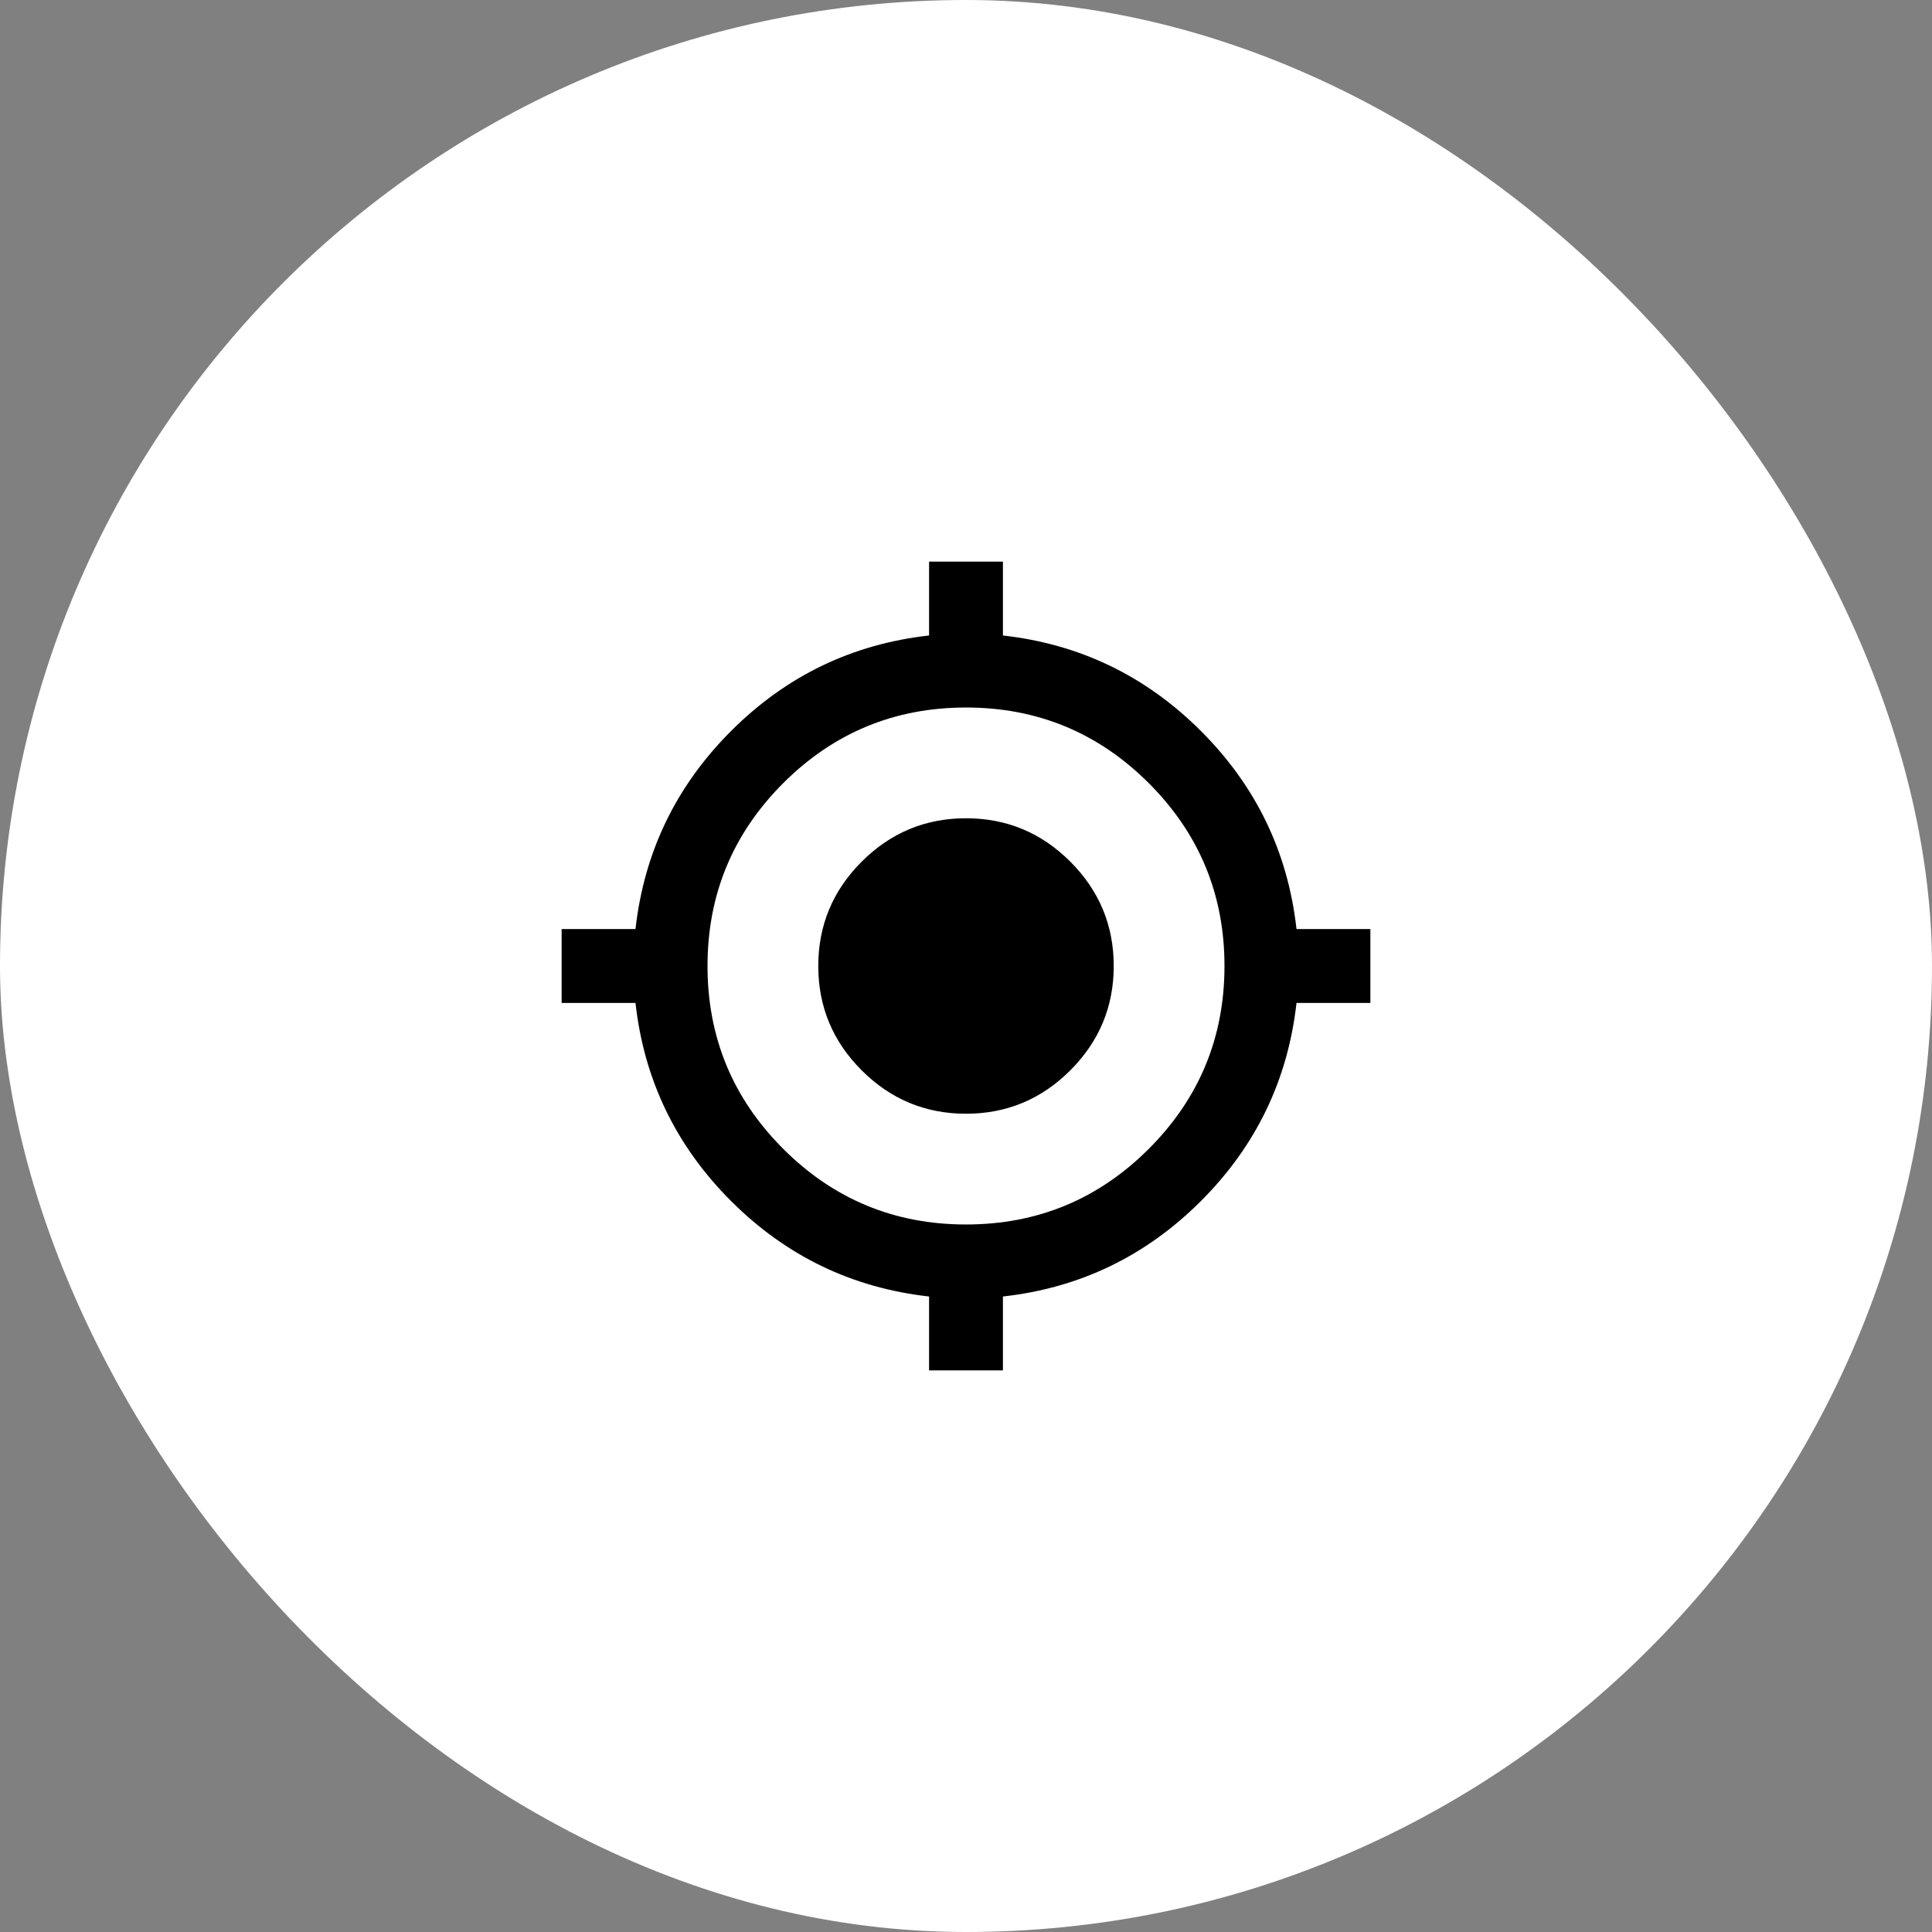 <svg width="43" height="43" viewBox="0 0 43 43" fill="none" xmlns="http://www.w3.org/2000/svg">
<rect x="0" y="0" width="43" height="43" fill="#808080" stroke="none"/>
<rect width="43" height="43" rx="21.5" fill="white"/>
<path d="M20.678 30.5V28.856C18.966 28.664 17.496 27.956 16.27 26.73C15.044 25.504 14.335 24.035 14.144 22.322H12.5V20.678H14.144C14.336 18.966 15.045 17.496 16.271 16.27C17.497 15.044 18.966 14.335 20.678 14.144V12.5H22.322V14.144C24.034 14.336 25.504 15.045 26.73 16.271C27.956 17.497 28.665 18.966 28.856 20.678H30.5V22.322H28.856C28.664 24.034 27.956 25.504 26.73 26.73C25.504 27.956 24.035 28.665 22.322 28.856V30.5H20.678ZM21.5 27.253C23.089 27.253 24.445 26.692 25.569 25.569C26.692 24.445 27.253 23.089 27.253 21.5C27.253 19.911 26.692 18.555 25.569 17.431C24.445 16.308 23.089 15.747 21.5 15.747C19.911 15.747 18.555 16.308 17.431 17.431C16.308 18.555 15.747 19.911 15.747 21.5C15.747 23.089 16.308 24.445 17.431 25.569C18.555 26.692 19.911 27.253 21.5 27.253ZM21.5 24.788C20.596 24.788 19.822 24.466 19.178 23.822C18.534 23.178 18.212 22.404 18.212 21.5C18.212 20.596 18.534 19.822 19.178 19.178C19.822 18.534 20.596 18.212 21.5 18.212C22.404 18.212 23.178 18.534 23.822 19.178C24.466 19.822 24.788 20.596 24.788 21.5C24.788 22.404 24.466 23.178 23.822 23.822C23.178 24.466 22.404 24.788 21.5 24.788Z" fill="black"/>
</svg>
